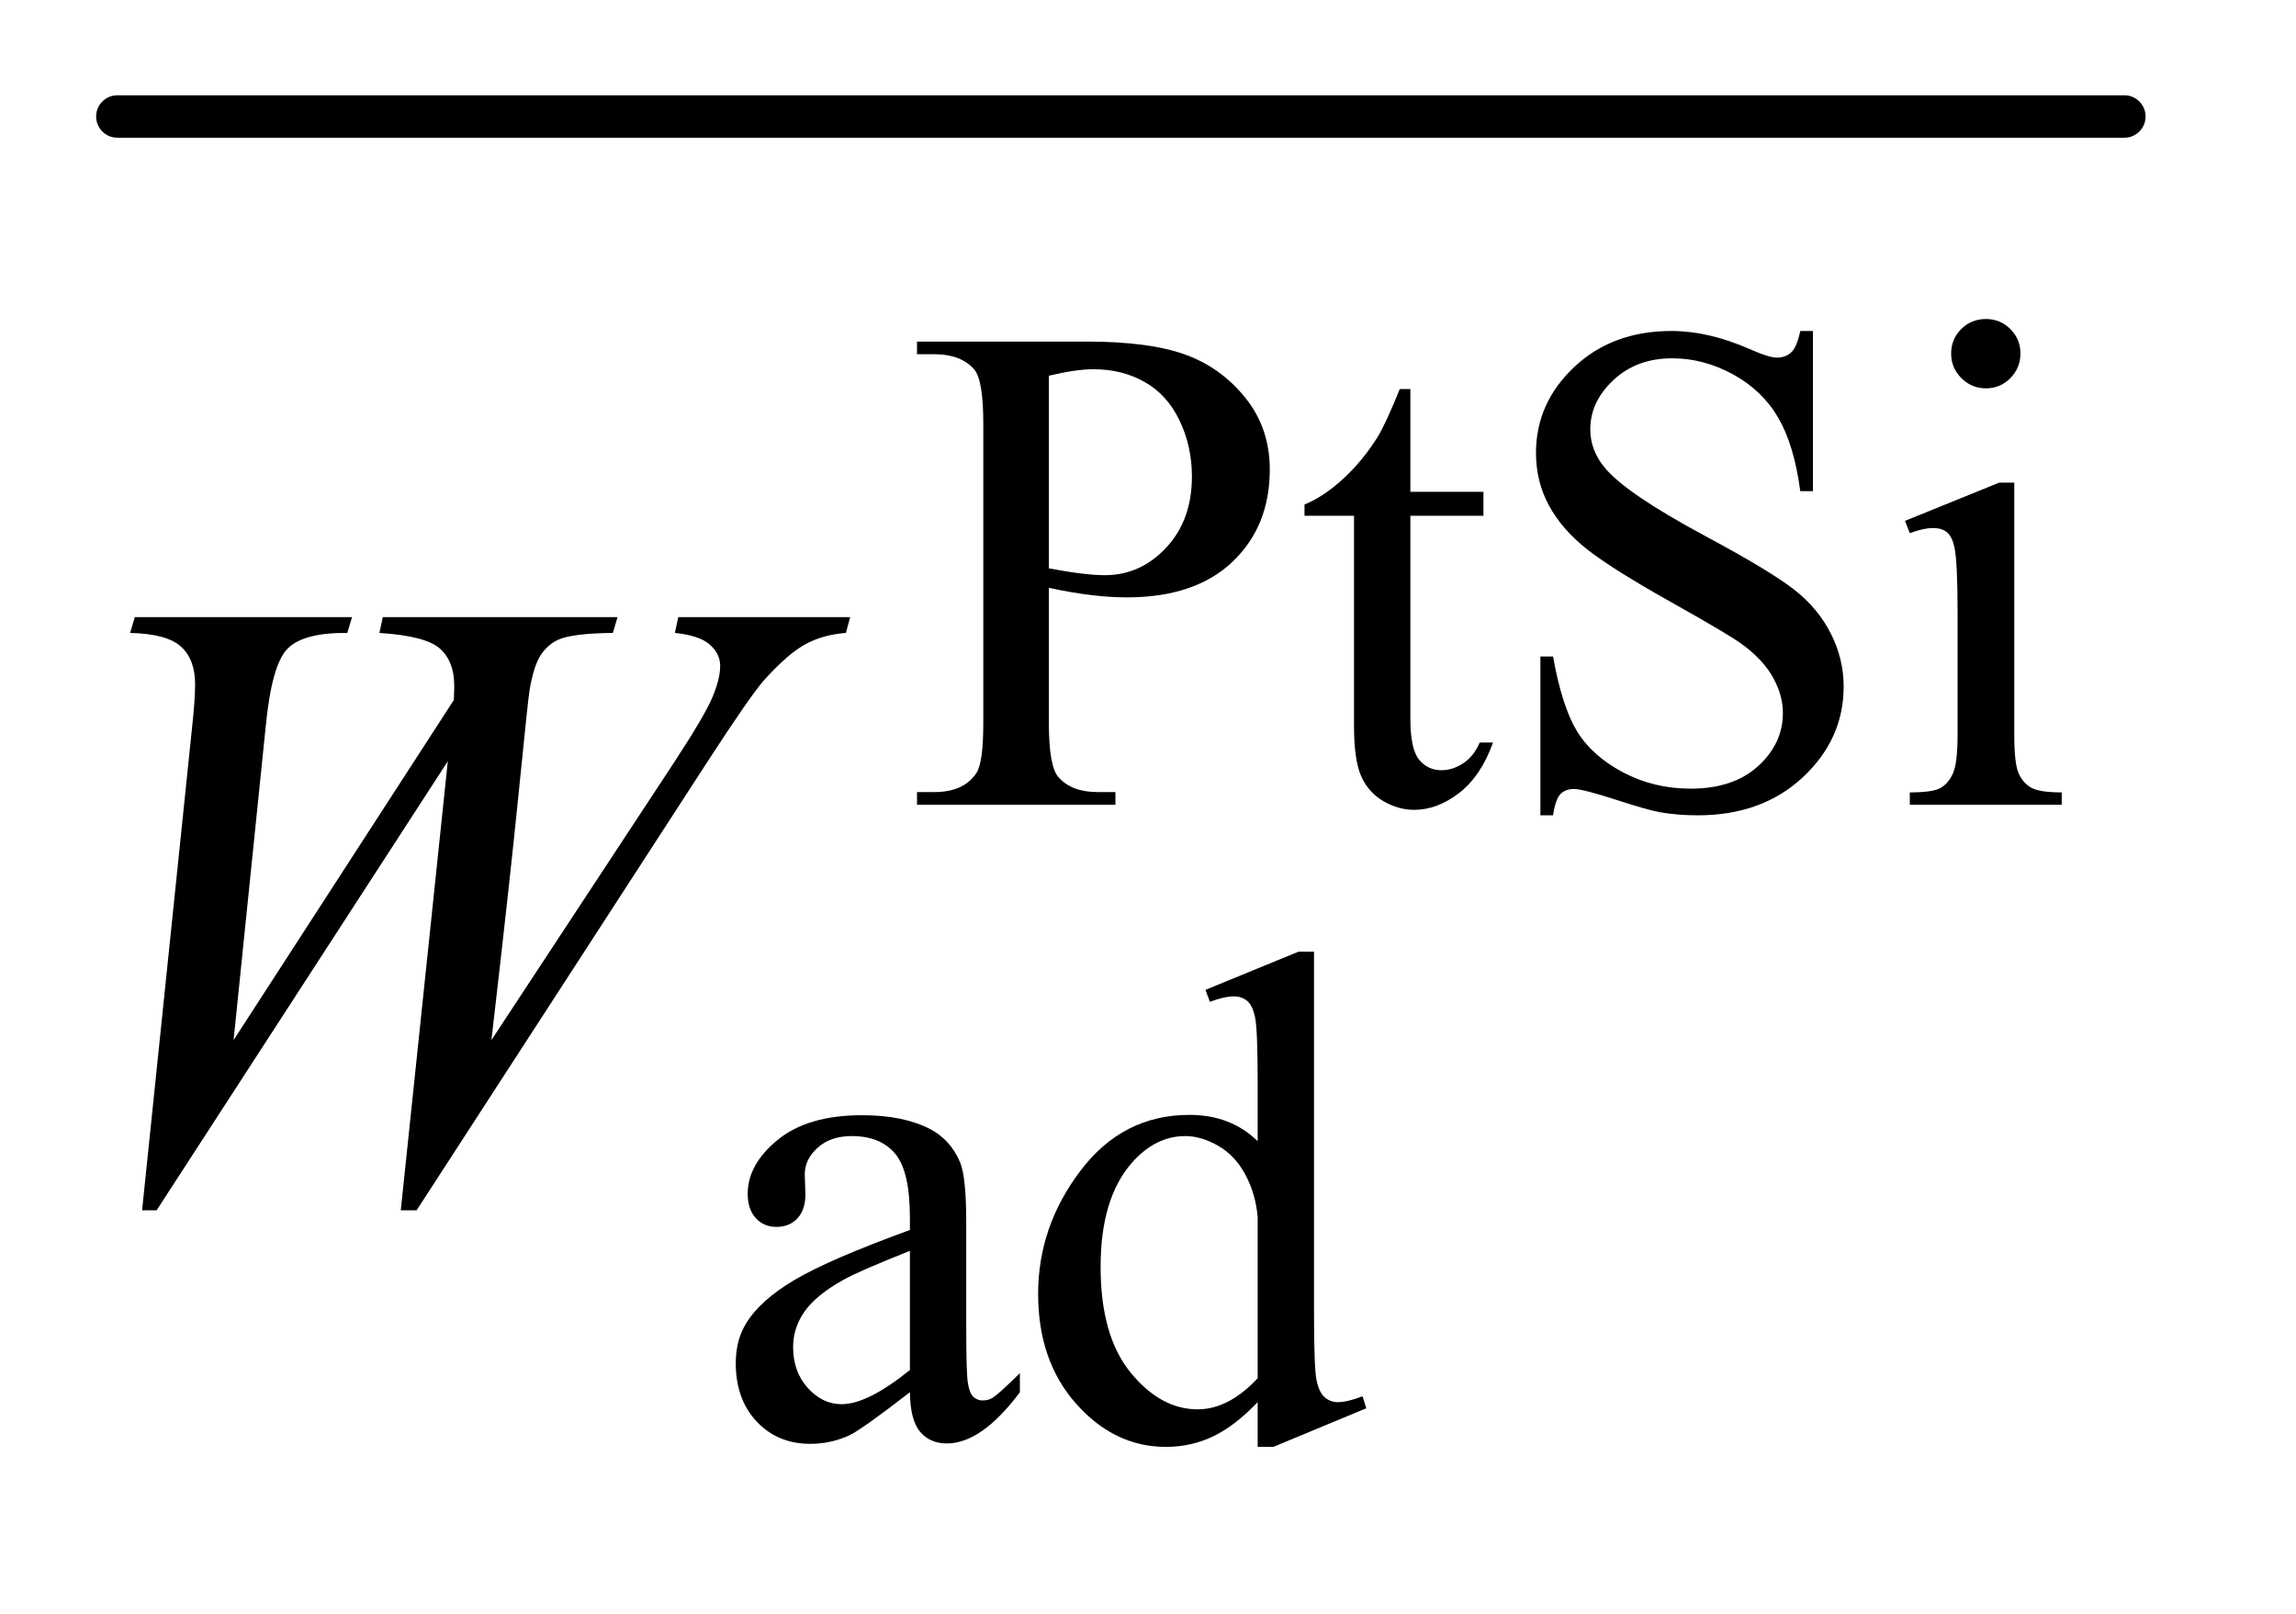 <?xml version="1.0" encoding="UTF-8"?>
<!DOCTYPE svg PUBLIC '-//W3C//DTD SVG 1.0//EN'
          'http://www.w3.org/TR/2001/REC-SVG-20010904/DTD/svg10.dtd'>
<svg stroke-dasharray="none" shape-rendering="auto" xmlns="http://www.w3.org/2000/svg" font-family="'Dialog'" text-rendering="auto" width="37" fill-opacity="1" color-interpolation="auto" color-rendering="auto" preserveAspectRatio="xMidYMid meet" font-size="12px" viewBox="0 0 37 26" fill="black" xmlns:xlink="http://www.w3.org/1999/xlink" stroke="black" image-rendering="auto" stroke-miterlimit="10" stroke-linecap="square" stroke-linejoin="miter" font-style="normal" stroke-width="1" height="26" stroke-dashoffset="0" font-weight="normal" stroke-opacity="1"
><!--Generated by the Batik Graphics2D SVG Generator--><defs id="genericDefs"
  /><g
  ><defs id="defs1"
    ><clipPath clipPathUnits="userSpaceOnUse" id="clipPath1"
      ><path d="M0.784 1.692 L23.943 1.692 L23.943 17.593 L0.784 17.593 L0.784 1.692 Z"
      /></clipPath
      ><clipPath clipPathUnits="userSpaceOnUse" id="clipPath2"
      ><path d="M25.051 54.051 L25.051 562.09 L764.949 562.09 L764.949 54.051 Z"
      /></clipPath
    ></defs
    ><g stroke-width="14" transform="scale(1.576,1.576) translate(-0.784,-1.692) matrix(0.031,0,0,0.031,0,0)" stroke-linejoin="round" stroke-linecap="round"
    ><line y2="93" fill="none" x1="64" clip-path="url(#clipPath2)" x2="726" y1="93"
    /></g
    ><g transform="matrix(0.049,0,0,0.049,-1.236,-2.666)"
    ><path d="M370.172 247.688 L370.172 292.047 Q370.172 306.422 373.312 309.906 Q377.578 314.844 386.234 314.844 L392.062 314.844 L392.062 319 L326.812 319 L326.812 314.844 L332.547 314.844 Q342.203 314.844 346.359 308.562 Q348.609 305.078 348.609 292.047 L348.609 193.672 Q348.609 179.297 345.578 175.812 Q341.188 170.875 332.547 170.875 L326.812 170.875 L326.812 166.719 L382.641 166.719 Q403.078 166.719 414.859 170.938 Q426.656 175.141 434.734 185.141 Q442.828 195.125 442.828 208.828 Q442.828 227.469 430.531 239.156 Q418.234 250.828 395.781 250.828 Q390.266 250.828 383.859 250.047 Q377.469 249.266 370.172 247.688 ZM370.172 241.281 Q376.125 242.406 380.719 242.969 Q385.328 243.531 388.594 243.531 Q400.266 243.531 408.734 234.5 Q417.219 225.453 417.219 211.078 Q417.219 201.188 413.172 192.719 Q409.141 184.234 401.719 180.031 Q394.312 175.812 384.875 175.812 Q379.156 175.812 370.172 177.938 L370.172 241.281 ZM489.062 182.328 L489.062 216.125 L513.094 216.125 L513.094 223.984 L489.062 223.984 L489.062 290.703 Q489.062 300.688 491.922 304.172 Q494.781 307.656 499.281 307.656 Q502.984 307.656 506.469 305.359 Q509.953 303.047 511.859 298.562 L516.234 298.562 Q512.312 309.562 505.125 315.125 Q497.938 320.688 490.297 320.688 Q485.125 320.688 480.188 317.828 Q475.25 314.953 472.891 309.625 Q470.531 304.281 470.531 293.172 L470.531 223.984 L454.25 223.984 L454.25 220.281 Q460.422 217.812 466.875 211.922 Q473.344 206.016 478.391 197.938 Q480.969 193.672 485.578 182.328 L489.062 182.328 ZM621.453 163.234 L621.453 215.906 L617.297 215.906 Q615.281 200.75 610.047 191.766 Q604.828 182.781 595.172 177.5 Q585.516 172.219 575.188 172.219 Q563.5 172.219 555.859 179.359 Q548.234 186.484 548.234 195.578 Q548.234 202.547 553.062 208.266 Q560.031 216.688 586.188 230.734 Q607.531 242.188 615.328 248.312 Q623.141 254.422 627.344 262.734 Q631.562 271.047 631.562 280.141 Q631.562 297.438 618.141 309.969 Q604.719 322.484 583.609 322.484 Q576.984 322.484 571.141 321.469 Q567.656 320.906 556.703 317.375 Q545.766 313.828 542.844 313.828 Q540.031 313.828 538.406 315.516 Q536.781 317.203 535.984 322.484 L531.828 322.484 L531.828 270.266 L535.984 270.266 Q538.906 286.656 543.844 294.797 Q548.797 302.938 558.953 308.328 Q569.125 313.719 581.25 313.719 Q595.281 313.719 603.422 306.312 Q611.578 298.891 611.578 288.797 Q611.578 283.172 608.484 277.453 Q605.391 271.719 598.875 266.781 Q594.5 263.406 574.953 252.469 Q555.422 241.516 547.156 235 Q538.906 228.484 534.641 220.625 Q530.375 212.766 530.375 203.328 Q530.375 186.922 542.953 175.078 Q555.531 163.234 574.953 163.234 Q587.094 163.234 600.672 169.188 Q606.969 172 609.547 172 Q612.469 172 614.312 170.266 Q616.172 168.516 617.297 163.234 L621.453 163.234 ZM678.359 159.297 Q683.078 159.297 686.391 162.609 Q689.703 165.922 689.703 170.641 Q689.703 175.359 686.391 178.734 Q683.078 182.094 678.359 182.094 Q673.641 182.094 670.266 178.734 Q666.906 175.359 666.906 170.641 Q666.906 165.922 670.219 162.609 Q673.531 159.297 678.359 159.297 ZM687.672 213.094 L687.672 295.75 Q687.672 305.406 689.078 308.609 Q690.484 311.812 693.234 313.391 Q695.984 314.953 703.281 314.953 L703.281 319 L653.312 319 L653.312 314.953 Q660.828 314.953 663.406 313.5 Q666 312.031 667.516 308.672 Q669.031 305.297 669.031 295.75 L669.031 256.109 Q669.031 239.375 668.016 234.438 Q667.234 230.844 665.547 229.438 Q663.875 228.031 660.953 228.031 Q657.797 228.031 653.312 229.719 L651.734 225.672 L682.734 213.094 L687.672 213.094 Z" stroke="none" clip-path="url(#clipPath2)"
    /></g
    ><g transform="matrix(0.049,0,0,0.049,-1.236,-2.666)"
    ><path d="M324.469 512.172 Q308.641 524.422 304.594 526.328 Q298.531 529.141 291.688 529.141 Q281.016 529.141 274.109 521.844 Q267.203 514.531 267.203 502.625 Q267.203 495.109 270.562 489.609 Q275.172 481.969 286.562 475.234 Q297.969 468.484 324.469 458.828 L324.469 454.781 Q324.469 439.406 319.578 433.688 Q314.703 427.953 305.375 427.953 Q298.312 427.953 294.156 431.766 Q289.891 435.578 289.891 440.531 L290.109 447.031 Q290.109 452.203 287.469 455.016 Q284.828 457.812 280.562 457.812 Q276.406 457.812 273.766 454.906 Q271.125 451.984 271.125 446.922 Q271.125 437.266 281 429.188 Q290.891 421.094 308.75 421.094 Q322.453 421.094 331.219 425.703 Q337.844 429.188 340.984 436.594 Q343 441.422 343 456.359 L343 491.281 Q343 506 343.562 509.312 Q344.125 512.625 345.406 513.75 Q346.703 514.875 348.391 514.875 Q350.188 514.875 351.547 514.078 Q353.891 512.625 360.641 505.891 L360.641 512.172 Q348.062 529.016 336.609 529.016 Q331.094 529.016 327.844 525.203 Q324.594 521.391 324.469 512.172 ZM324.469 504.875 L324.469 465.688 Q307.516 472.422 302.578 475.234 Q293.703 480.172 289.875 485.562 Q286.062 490.953 286.062 497.344 Q286.062 505.438 290.891 510.781 Q295.719 516.109 302.016 516.109 Q310.547 516.109 324.469 504.875 ZM438.844 515.438 Q431.328 523.297 424.141 526.719 Q416.953 530.141 408.641 530.141 Q391.797 530.141 379.219 516.047 Q366.641 501.953 366.641 479.828 Q366.641 457.703 380.562 439.344 Q394.484 420.984 416.391 420.984 Q429.984 420.984 438.844 429.625 L438.844 410.656 Q438.844 393.016 438 388.984 Q437.172 384.938 435.375 383.484 Q433.578 382.016 430.875 382.016 Q427.953 382.016 423.125 383.812 L421.672 379.875 L452.328 367.297 L457.375 367.297 L457.375 486.234 Q457.375 504.312 458.219 508.297 Q459.062 512.281 460.906 513.859 Q462.766 515.438 465.234 515.438 Q468.266 515.438 473.328 513.516 L474.562 517.453 L444.016 530.141 L438.844 530.141 L438.844 515.438 ZM438.844 507.578 L438.844 454.562 Q438.172 446.922 434.797 440.641 Q431.438 434.344 425.875 431.156 Q420.312 427.953 415.047 427.953 Q405.156 427.953 397.406 436.812 Q387.188 448.5 387.188 470.953 Q387.188 493.641 397.062 505.719 Q406.953 517.797 419.078 517.797 Q429.297 517.797 438.844 507.578 Z" stroke="none" clip-path="url(#clipPath2)"
    /></g
    ><g transform="matrix(0.049,0,0,0.049,-1.236,-2.666)"
    ><path d="M71.953 452.359 L88.406 293.453 Q89.391 284.312 89.391 279.391 Q89.391 271.234 84.75 267.016 Q80.109 262.797 68.016 262.516 L69.562 257.312 L141 257.312 L139.453 262.516 Q125.109 262.375 119.828 267.656 Q114.562 272.922 112.594 293.453 L102.047 396.391 L174.469 284.594 Q174.609 281.781 174.609 279.812 Q174.609 271.938 169.969 267.719 Q165.328 263.5 150 262.516 L151.125 257.312 L228.328 257.312 L226.781 262.516 Q213.422 262.656 208.781 264.766 Q205.406 266.312 203.078 269.766 Q200.766 273.203 199.359 281.5 Q198.938 283.891 195.906 314.125 Q192.891 344.359 186.844 396.391 L247.172 304.703 Q257.016 289.656 259.547 283.609 Q262.078 277.562 262.078 273.344 Q262.078 269.406 258.703 266.391 Q255.328 263.359 247.172 262.516 L248.297 257.312 L304.828 257.312 L303.422 262.516 Q295.969 263.078 290.203 266.172 Q284.438 269.266 276.562 277.984 Q272.062 283.047 258 304.703 L162.234 452.359 L157.031 452.359 L172.5 304.703 L76.734 452.359 L71.953 452.359 Z" stroke="none" clip-path="url(#clipPath2)"
    /></g
  ></g
></svg
>
